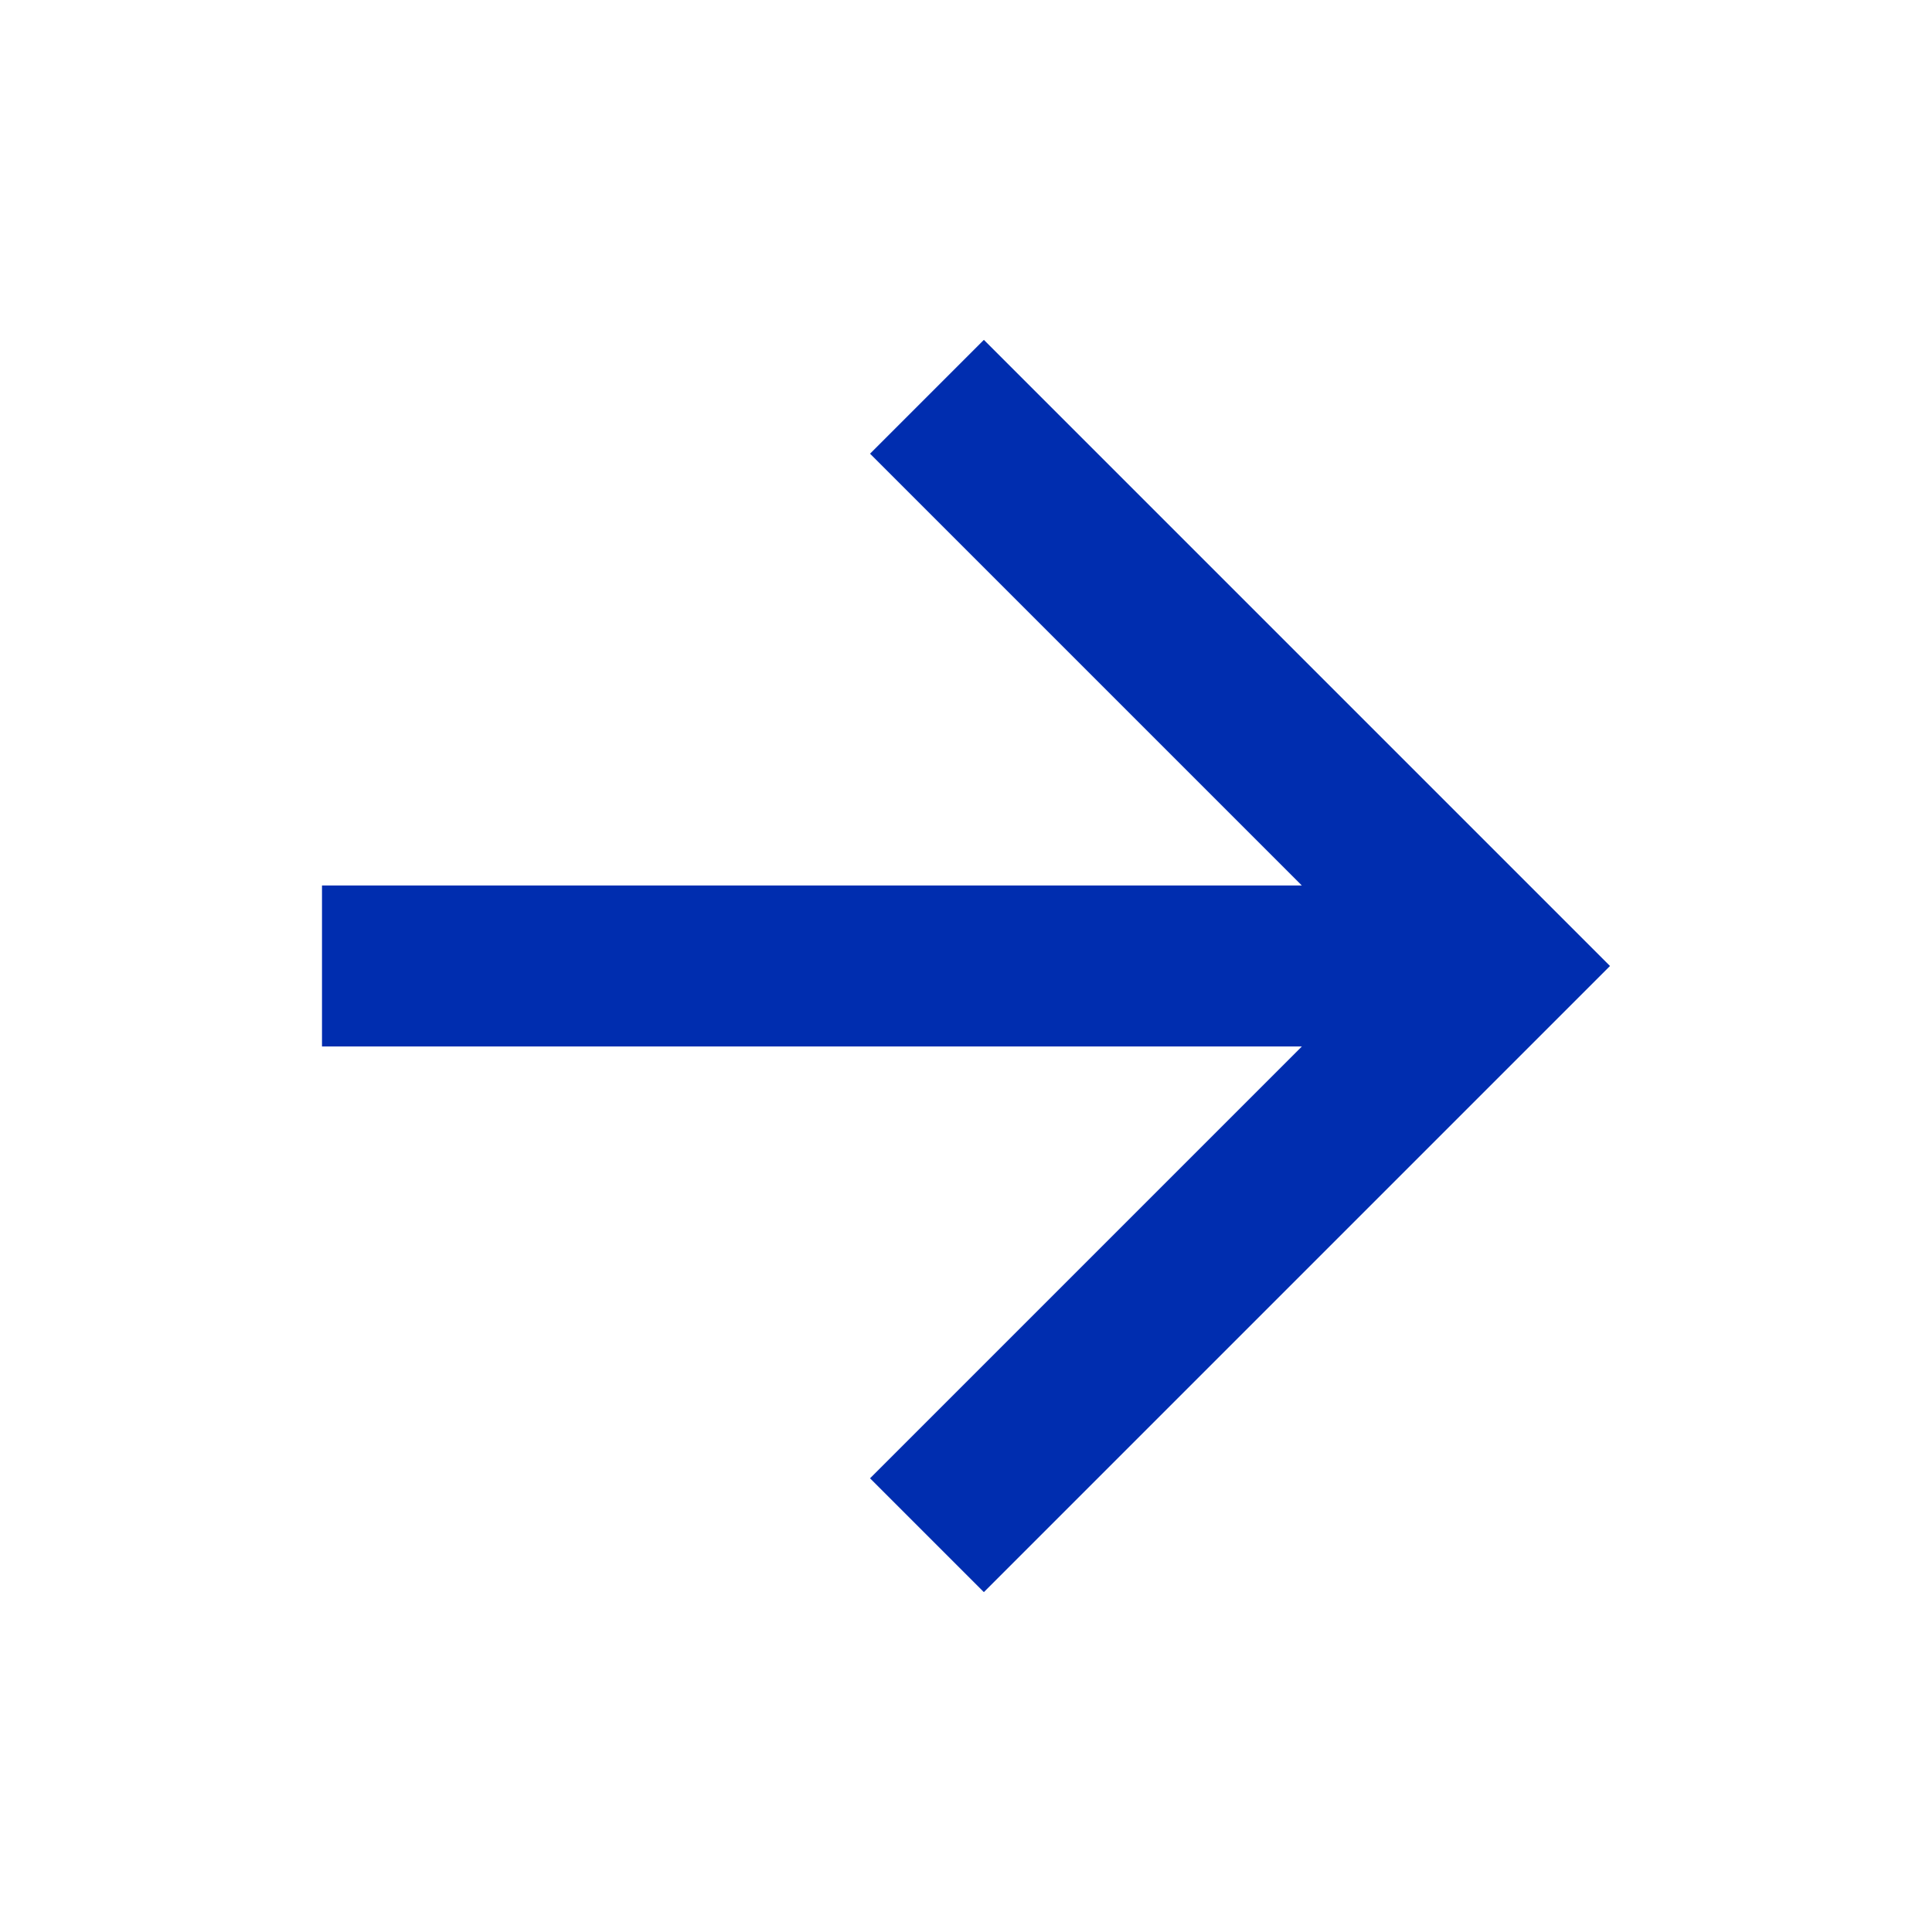 <svg fill="none" height="24" viewBox="0 0 24 24" width="24" xmlns="http://www.w3.org/2000/svg"><path d="m16.172 11-5.364-5.364 1.414-1.414 7.778 7.778-7.778 7.778-1.414-1.414 5.364-5.364h-12.172v-2z" fill="#002daf"/></svg>